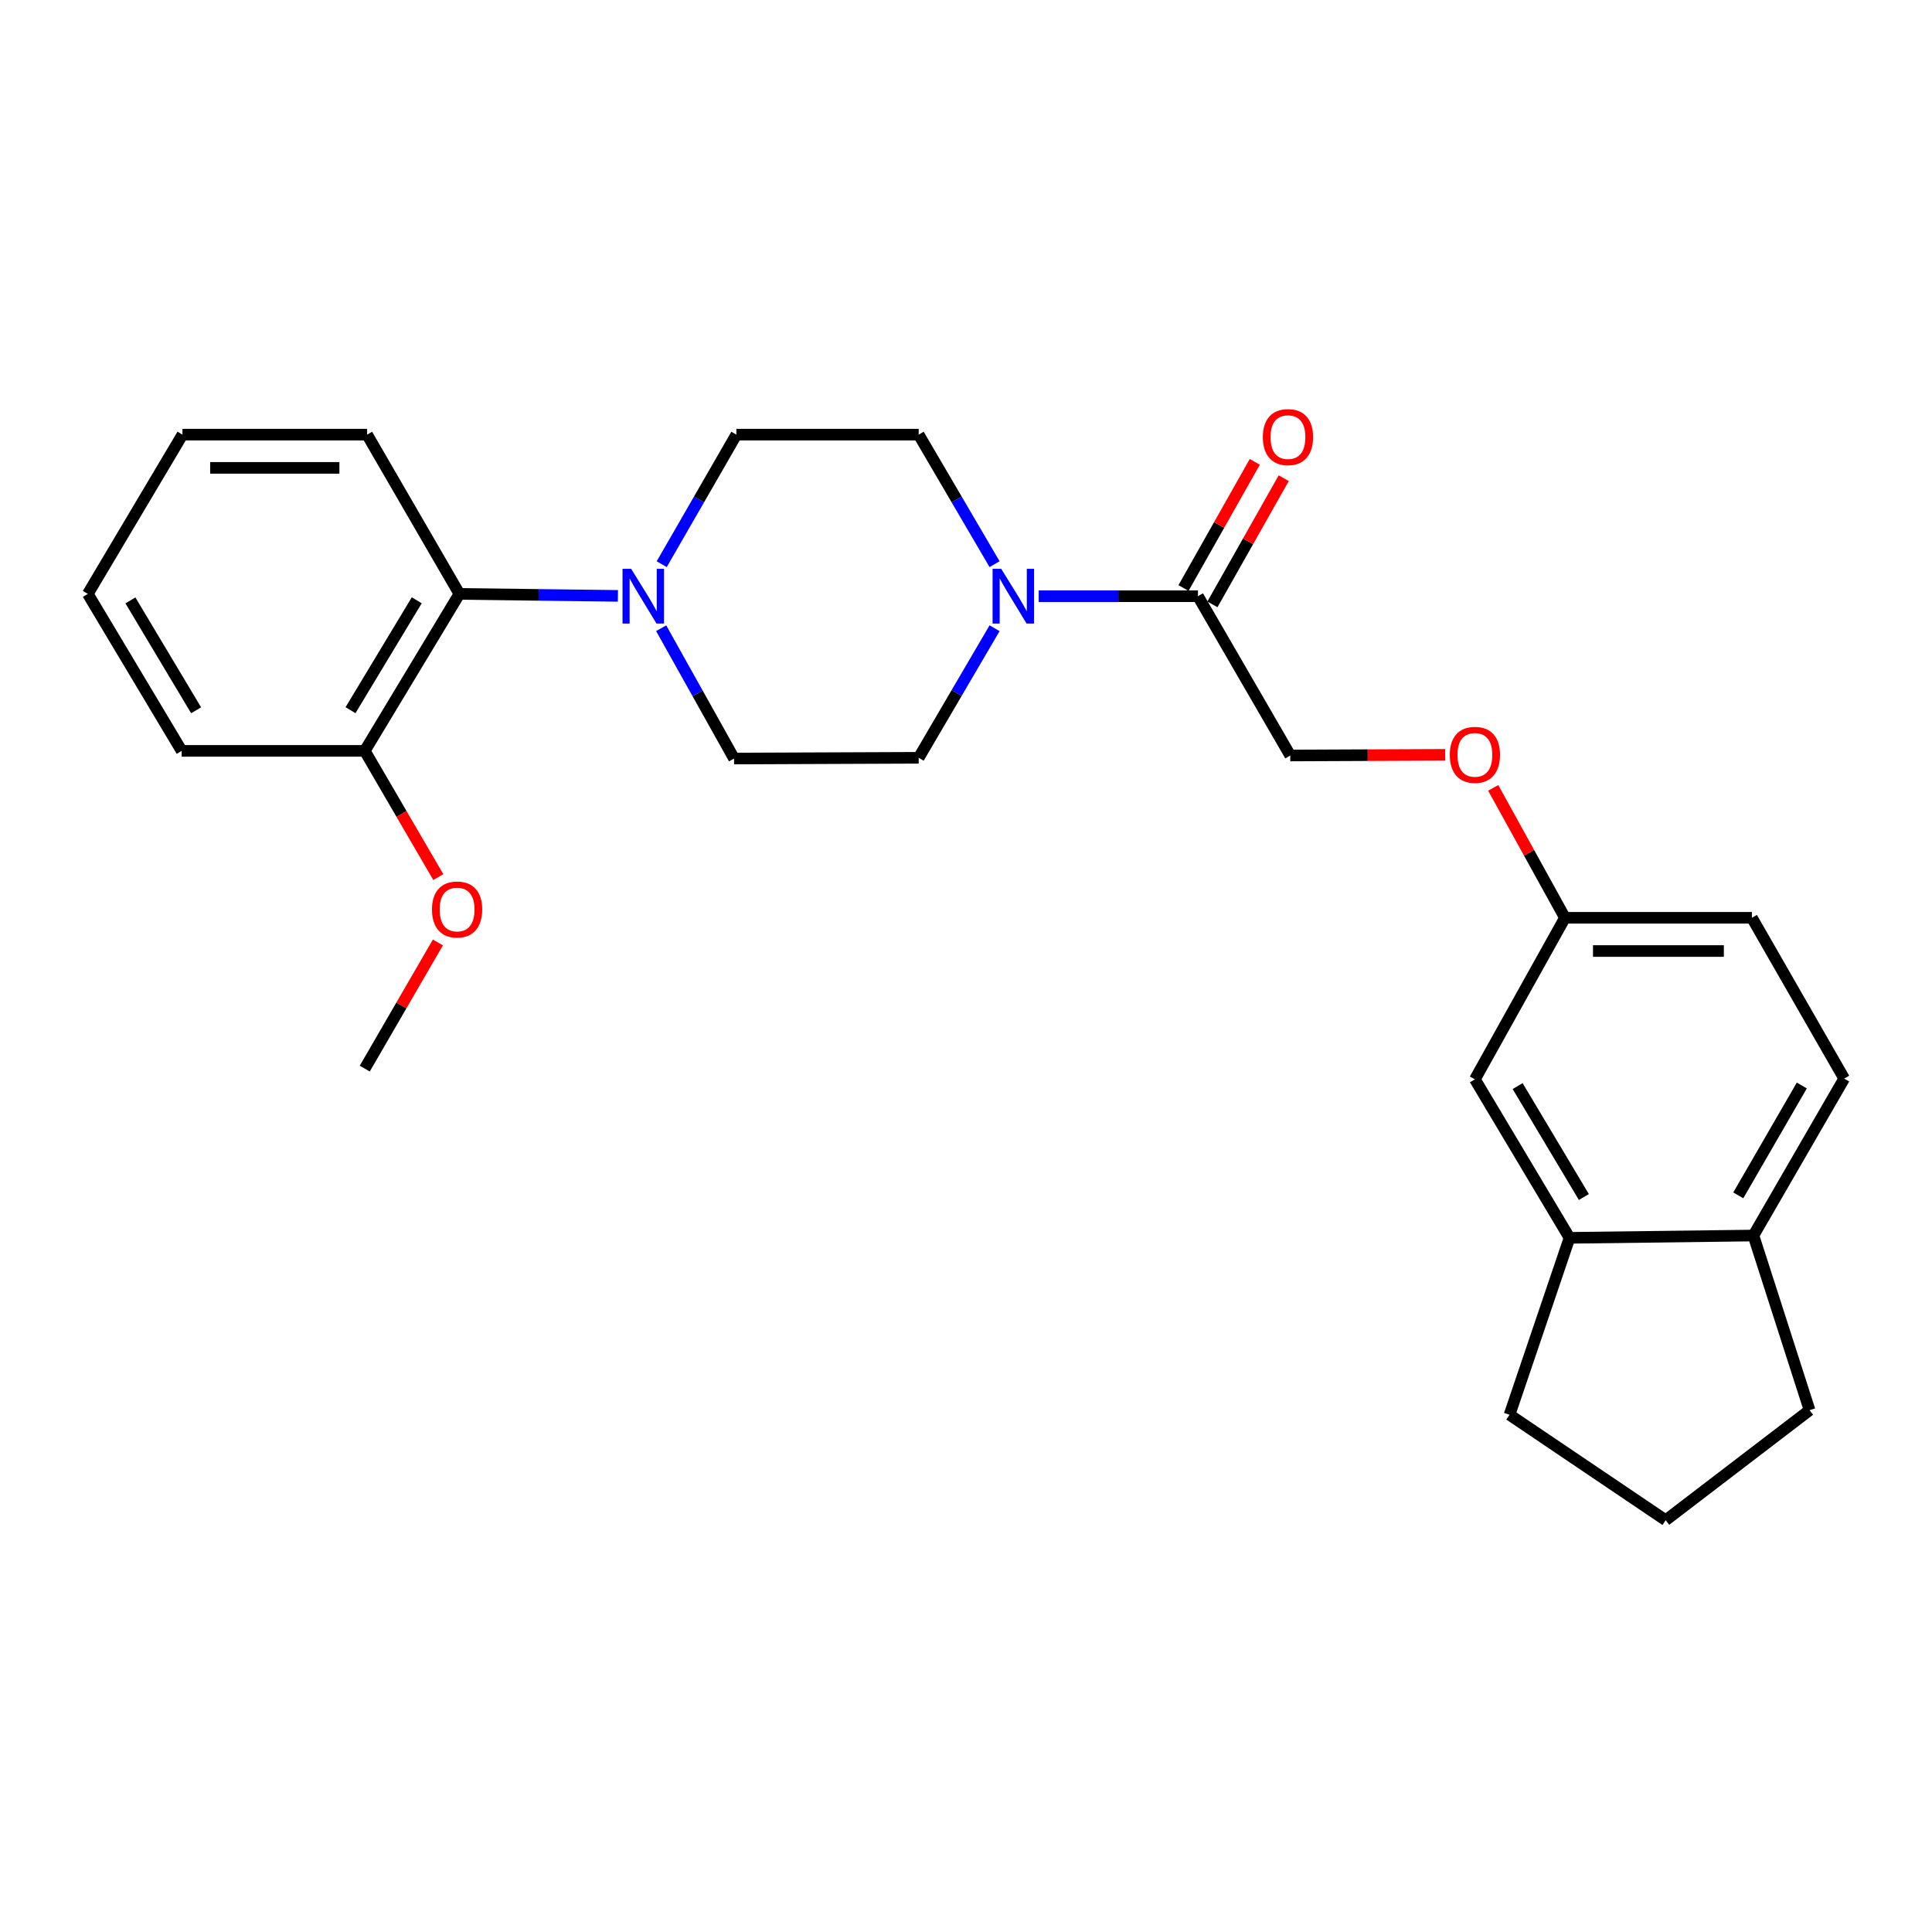 <?xml version='1.0' encoding='iso-8859-1'?>
<svg version='1.1' baseProfile='full'
              xmlns='http://www.w3.org/2000/svg'
                      xmlns:rdkit='http://www.rdkit.org/xml'
                      xmlns:xlink='http://www.w3.org/1999/xlink'
                  xml:space='preserve'
width='1000px' height='1000px' viewBox='0 0 1000 1000'>
<!-- END OF HEADER -->
<rect style='opacity:1.0;fill:#FFFFFF;stroke:none' width='1000' height='1000' x='0' y='0'> </rect>
<path class='bond-1' d='M 537.628,308.594 L 578.847,308.594' style='fill:none;fill-rule:evenodd;stroke:#0000FF;stroke-width:6px;stroke-linecap:butt;stroke-linejoin:miter;stroke-opacity:1' />
<path class='bond-1' d='M 578.847,308.594 L 620.067,308.594' style='fill:none;fill-rule:evenodd;stroke:#000000;stroke-width:6px;stroke-linecap:butt;stroke-linejoin:miter;stroke-opacity:1' />
<path class='bond-4' d='M 514.786,325.177 L 495.149,358.707' style='fill:none;fill-rule:evenodd;stroke:#0000FF;stroke-width:6px;stroke-linecap:butt;stroke-linejoin:miter;stroke-opacity:1' />
<path class='bond-4' d='M 495.149,358.707 L 475.511,392.237' style='fill:none;fill-rule:evenodd;stroke:#000000;stroke-width:6px;stroke-linecap:butt;stroke-linejoin:miter;stroke-opacity:1' />
<path class='bond-5' d='M 514.784,292.011 L 495.148,258.49' style='fill:none;fill-rule:evenodd;stroke:#0000FF;stroke-width:6px;stroke-linecap:butt;stroke-linejoin:miter;stroke-opacity:1' />
<path class='bond-5' d='M 495.148,258.49 L 475.511,224.969' style='fill:none;fill-rule:evenodd;stroke:#000000;stroke-width:6px;stroke-linecap:butt;stroke-linejoin:miter;stroke-opacity:1' />
<path class='bond-0' d='M 342.501,292.021 L 361.819,258.495' style='fill:none;fill-rule:evenodd;stroke:#0000FF;stroke-width:6px;stroke-linecap:butt;stroke-linejoin:miter;stroke-opacity:1' />
<path class='bond-0' d='M 361.819,258.495 L 381.137,224.969' style='fill:none;fill-rule:evenodd;stroke:#000000;stroke-width:6px;stroke-linecap:butt;stroke-linejoin:miter;stroke-opacity:1' />
<path class='bond-2' d='M 319.832,308.429 L 278.809,307.914' style='fill:none;fill-rule:evenodd;stroke:#0000FF;stroke-width:6px;stroke-linecap:butt;stroke-linejoin:miter;stroke-opacity:1' />
<path class='bond-2' d='M 278.809,307.914 L 237.785,307.399' style='fill:none;fill-rule:evenodd;stroke:#000000;stroke-width:6px;stroke-linecap:butt;stroke-linejoin:miter;stroke-opacity:1' />
<path class='bond-26' d='M 342.217,325.161 L 361.08,358.89' style='fill:none;fill-rule:evenodd;stroke:#0000FF;stroke-width:6px;stroke-linecap:butt;stroke-linejoin:miter;stroke-opacity:1' />
<path class='bond-26' d='M 361.08,358.89 L 379.943,392.62' style='fill:none;fill-rule:evenodd;stroke:#000000;stroke-width:6px;stroke-linecap:butt;stroke-linejoin:miter;stroke-opacity:1' />
<path class='bond-9' d='M 620.067,308.594 L 667.841,391.043' style='fill:none;fill-rule:evenodd;stroke:#000000;stroke-width:6px;stroke-linecap:butt;stroke-linejoin:miter;stroke-opacity:1' />
<path class='bond-11' d='M 627.554,312.824 L 646.004,280.173' style='fill:none;fill-rule:evenodd;stroke:#000000;stroke-width:6px;stroke-linecap:butt;stroke-linejoin:miter;stroke-opacity:1' />
<path class='bond-11' d='M 646.004,280.173 L 664.455,247.521' style='fill:none;fill-rule:evenodd;stroke:#FF0000;stroke-width:6px;stroke-linecap:butt;stroke-linejoin:miter;stroke-opacity:1' />
<path class='bond-11' d='M 612.58,304.363 L 631.031,271.712' style='fill:none;fill-rule:evenodd;stroke:#000000;stroke-width:6px;stroke-linecap:butt;stroke-linejoin:miter;stroke-opacity:1' />
<path class='bond-11' d='M 631.031,271.712 L 649.482,239.06' style='fill:none;fill-rule:evenodd;stroke:#FF0000;stroke-width:6px;stroke-linecap:butt;stroke-linejoin:miter;stroke-opacity:1' />
<path class='bond-12' d='M 237.785,307.399 L 188.807,388.654' style='fill:none;fill-rule:evenodd;stroke:#000000;stroke-width:6px;stroke-linecap:butt;stroke-linejoin:miter;stroke-opacity:1' />
<path class='bond-12' d='M 215.708,310.709 L 181.424,367.587' style='fill:none;fill-rule:evenodd;stroke:#000000;stroke-width:6px;stroke-linecap:butt;stroke-linejoin:miter;stroke-opacity:1' />
<path class='bond-20' d='M 237.785,307.399 L 190.011,224.969' style='fill:none;fill-rule:evenodd;stroke:#000000;stroke-width:6px;stroke-linecap:butt;stroke-linejoin:miter;stroke-opacity:1' />
<path class='bond-3' d='M 812.388,640.703 L 763.409,558.664' style='fill:none;fill-rule:evenodd;stroke:#000000;stroke-width:6px;stroke-linecap:butt;stroke-linejoin:miter;stroke-opacity:1' />
<path class='bond-3' d='M 819.808,619.581 L 785.523,562.154' style='fill:none;fill-rule:evenodd;stroke:#000000;stroke-width:6px;stroke-linecap:butt;stroke-linejoin:miter;stroke-opacity:1' />
<path class='bond-18' d='M 812.388,640.703 L 781.334,732.286' style='fill:none;fill-rule:evenodd;stroke:#000000;stroke-width:6px;stroke-linecap:butt;stroke-linejoin:miter;stroke-opacity:1' />
<path class='bond-28' d='M 812.388,640.703 L 907.574,639.508' style='fill:none;fill-rule:evenodd;stroke:#000000;stroke-width:6px;stroke-linecap:butt;stroke-linejoin:miter;stroke-opacity:1' />
<path class='bond-6' d='M 475.511,392.237 L 379.943,392.62' style='fill:none;fill-rule:evenodd;stroke:#000000;stroke-width:6px;stroke-linecap:butt;stroke-linejoin:miter;stroke-opacity:1' />
<path class='bond-7' d='M 475.511,224.969 L 381.137,224.969' style='fill:none;fill-rule:evenodd;stroke:#000000;stroke-width:6px;stroke-linecap:butt;stroke-linejoin:miter;stroke-opacity:1' />
<path class='bond-8' d='M 907.574,639.508 L 954.545,558.282' style='fill:none;fill-rule:evenodd;stroke:#000000;stroke-width:6px;stroke-linecap:butt;stroke-linejoin:miter;stroke-opacity:1' />
<path class='bond-8' d='M 899.731,618.715 L 932.611,561.856' style='fill:none;fill-rule:evenodd;stroke:#000000;stroke-width:6px;stroke-linecap:butt;stroke-linejoin:miter;stroke-opacity:1' />
<path class='bond-21' d='M 907.574,639.508 L 936.63,729.907' style='fill:none;fill-rule:evenodd;stroke:#000000;stroke-width:6px;stroke-linecap:butt;stroke-linejoin:miter;stroke-opacity:1' />
<path class='bond-14' d='M 667.841,391.043 L 707.931,390.871' style='fill:none;fill-rule:evenodd;stroke:#000000;stroke-width:6px;stroke-linecap:butt;stroke-linejoin:miter;stroke-opacity:1' />
<path class='bond-14' d='M 707.931,390.871 L 748.02,390.698' style='fill:none;fill-rule:evenodd;stroke:#FF0000;stroke-width:6px;stroke-linecap:butt;stroke-linejoin:miter;stroke-opacity:1' />
<path class='bond-10' d='M 763.409,558.664 L 810.018,475.05' style='fill:none;fill-rule:evenodd;stroke:#000000;stroke-width:6px;stroke-linecap:butt;stroke-linejoin:miter;stroke-opacity:1' />
<path class='bond-17' d='M 188.807,388.654 L 207.836,421.317' style='fill:none;fill-rule:evenodd;stroke:#000000;stroke-width:6px;stroke-linecap:butt;stroke-linejoin:miter;stroke-opacity:1' />
<path class='bond-17' d='M 207.836,421.317 L 226.865,453.98' style='fill:none;fill-rule:evenodd;stroke:#FF0000;stroke-width:6px;stroke-linecap:butt;stroke-linejoin:miter;stroke-opacity:1' />
<path class='bond-22' d='M 188.807,388.654 L 94.032,388.654' style='fill:none;fill-rule:evenodd;stroke:#000000;stroke-width:6px;stroke-linecap:butt;stroke-linejoin:miter;stroke-opacity:1' />
<path class='bond-13' d='M 954.545,558.282 L 906.781,475.05' style='fill:none;fill-rule:evenodd;stroke:#000000;stroke-width:6px;stroke-linecap:butt;stroke-linejoin:miter;stroke-opacity:1' />
<path class='bond-15' d='M 772.89,407.803 L 791.454,441.426' style='fill:none;fill-rule:evenodd;stroke:#FF0000;stroke-width:6px;stroke-linecap:butt;stroke-linejoin:miter;stroke-opacity:1' />
<path class='bond-15' d='M 791.454,441.426 L 810.018,475.05' style='fill:none;fill-rule:evenodd;stroke:#000000;stroke-width:6px;stroke-linecap:butt;stroke-linejoin:miter;stroke-opacity:1' />
<path class='bond-16' d='M 810.018,475.05 L 906.781,475.05' style='fill:none;fill-rule:evenodd;stroke:#000000;stroke-width:6px;stroke-linecap:butt;stroke-linejoin:miter;stroke-opacity:1' />
<path class='bond-16' d='M 824.532,492.248 L 892.266,492.248' style='fill:none;fill-rule:evenodd;stroke:#000000;stroke-width:6px;stroke-linecap:butt;stroke-linejoin:miter;stroke-opacity:1' />
<path class='bond-23' d='M 226.654,487.815 L 207.73,520.459' style='fill:none;fill-rule:evenodd;stroke:#FF0000;stroke-width:6px;stroke-linecap:butt;stroke-linejoin:miter;stroke-opacity:1' />
<path class='bond-23' d='M 207.73,520.459 L 188.807,553.104' style='fill:none;fill-rule:evenodd;stroke:#000000;stroke-width:6px;stroke-linecap:butt;stroke-linejoin:miter;stroke-opacity:1' />
<path class='bond-19' d='M 781.334,732.286 L 862.159,786.854' style='fill:none;fill-rule:evenodd;stroke:#000000;stroke-width:6px;stroke-linecap:butt;stroke-linejoin:miter;stroke-opacity:1' />
<path class='bond-29' d='M 862.159,786.854 L 936.63,729.907' style='fill:none;fill-rule:evenodd;stroke:#000000;stroke-width:6px;stroke-linecap:butt;stroke-linejoin:miter;stroke-opacity:1' />
<path class='bond-24' d='M 190.011,224.969 L 94.442,224.969' style='fill:none;fill-rule:evenodd;stroke:#000000;stroke-width:6px;stroke-linecap:butt;stroke-linejoin:miter;stroke-opacity:1' />
<path class='bond-24' d='M 175.675,242.168 L 108.778,242.168' style='fill:none;fill-rule:evenodd;stroke:#000000;stroke-width:6px;stroke-linecap:butt;stroke-linejoin:miter;stroke-opacity:1' />
<path class='bond-27' d='M 94.032,388.654 L 45.455,307.399' style='fill:none;fill-rule:evenodd;stroke:#000000;stroke-width:6px;stroke-linecap:butt;stroke-linejoin:miter;stroke-opacity:1' />
<path class='bond-27' d='M 101.507,367.641 L 67.503,310.762' style='fill:none;fill-rule:evenodd;stroke:#000000;stroke-width:6px;stroke-linecap:butt;stroke-linejoin:miter;stroke-opacity:1' />
<path class='bond-25' d='M 94.442,224.969 L 45.455,307.399' style='fill:none;fill-rule:evenodd;stroke:#000000;stroke-width:6px;stroke-linecap:butt;stroke-linejoin:miter;stroke-opacity:1' />
<path  class='atom-0' d='M 518.239 294.434
L 527.519 309.434
Q 528.439 310.914, 529.919 313.594
Q 531.399 316.274, 531.479 316.434
L 531.479 294.434
L 535.239 294.434
L 535.239 322.754
L 531.359 322.754
L 521.399 306.354
Q 520.239 304.434, 518.999 302.234
Q 517.799 300.034, 517.439 299.354
L 517.439 322.754
L 513.759 322.754
L 513.759 294.434
L 518.239 294.434
' fill='#0000FF'/>
<path  class='atom-1' d='M 326.692 294.434
L 335.972 309.434
Q 336.892 310.914, 338.372 313.594
Q 339.852 316.274, 339.932 316.434
L 339.932 294.434
L 343.692 294.434
L 343.692 322.754
L 339.812 322.754
L 329.852 306.354
Q 328.692 304.434, 327.452 302.234
Q 326.252 300.034, 325.892 299.354
L 325.892 322.754
L 322.212 322.754
L 322.212 294.434
L 326.692 294.434
' fill='#0000FF'/>
<path  class='atom-12' d='M 653.647 226.244
Q 653.647 219.444, 657.007 215.644
Q 660.367 211.844, 666.647 211.844
Q 672.927 211.844, 676.287 215.644
Q 679.647 219.444, 679.647 226.244
Q 679.647 233.124, 676.247 237.044
Q 672.847 240.924, 666.647 240.924
Q 660.407 240.924, 657.007 237.044
Q 653.647 233.164, 653.647 226.244
M 666.647 237.724
Q 670.967 237.724, 673.287 234.844
Q 675.647 231.924, 675.647 226.244
Q 675.647 220.684, 673.287 217.884
Q 670.967 215.044, 666.647 215.044
Q 662.327 215.044, 659.967 217.844
Q 657.647 220.644, 657.647 226.244
Q 657.647 231.964, 659.967 234.844
Q 662.327 237.724, 666.647 237.724
' fill='#FF0000'/>
<path  class='atom-15' d='M 750.409 390.712
Q 750.409 383.912, 753.769 380.112
Q 757.129 376.312, 763.409 376.312
Q 769.689 376.312, 773.049 380.112
Q 776.409 383.912, 776.409 390.712
Q 776.409 397.592, 773.009 401.512
Q 769.609 405.392, 763.409 405.392
Q 757.169 405.392, 753.769 401.512
Q 750.409 397.632, 750.409 390.712
M 763.409 402.192
Q 767.729 402.192, 770.049 399.312
Q 772.409 396.392, 772.409 390.712
Q 772.409 385.152, 770.049 382.352
Q 767.729 379.512, 763.409 379.512
Q 759.089 379.512, 756.729 382.312
Q 754.409 385.112, 754.409 390.712
Q 754.409 396.432, 756.729 399.312
Q 759.089 402.192, 763.409 402.192
' fill='#FF0000'/>
<path  class='atom-18' d='M 223.591 470.753
Q 223.591 463.953, 226.951 460.153
Q 230.311 456.353, 236.591 456.353
Q 242.871 456.353, 246.231 460.153
Q 249.591 463.953, 249.591 470.753
Q 249.591 477.633, 246.191 481.553
Q 242.791 485.433, 236.591 485.433
Q 230.351 485.433, 226.951 481.553
Q 223.591 477.673, 223.591 470.753
M 236.591 482.233
Q 240.911 482.233, 243.231 479.353
Q 245.591 476.433, 245.591 470.753
Q 245.591 465.193, 243.231 462.393
Q 240.911 459.553, 236.591 459.553
Q 232.271 459.553, 229.911 462.353
Q 227.591 465.153, 227.591 470.753
Q 227.591 476.473, 229.911 479.353
Q 232.271 482.233, 236.591 482.233
' fill='#FF0000'/>
</svg>
